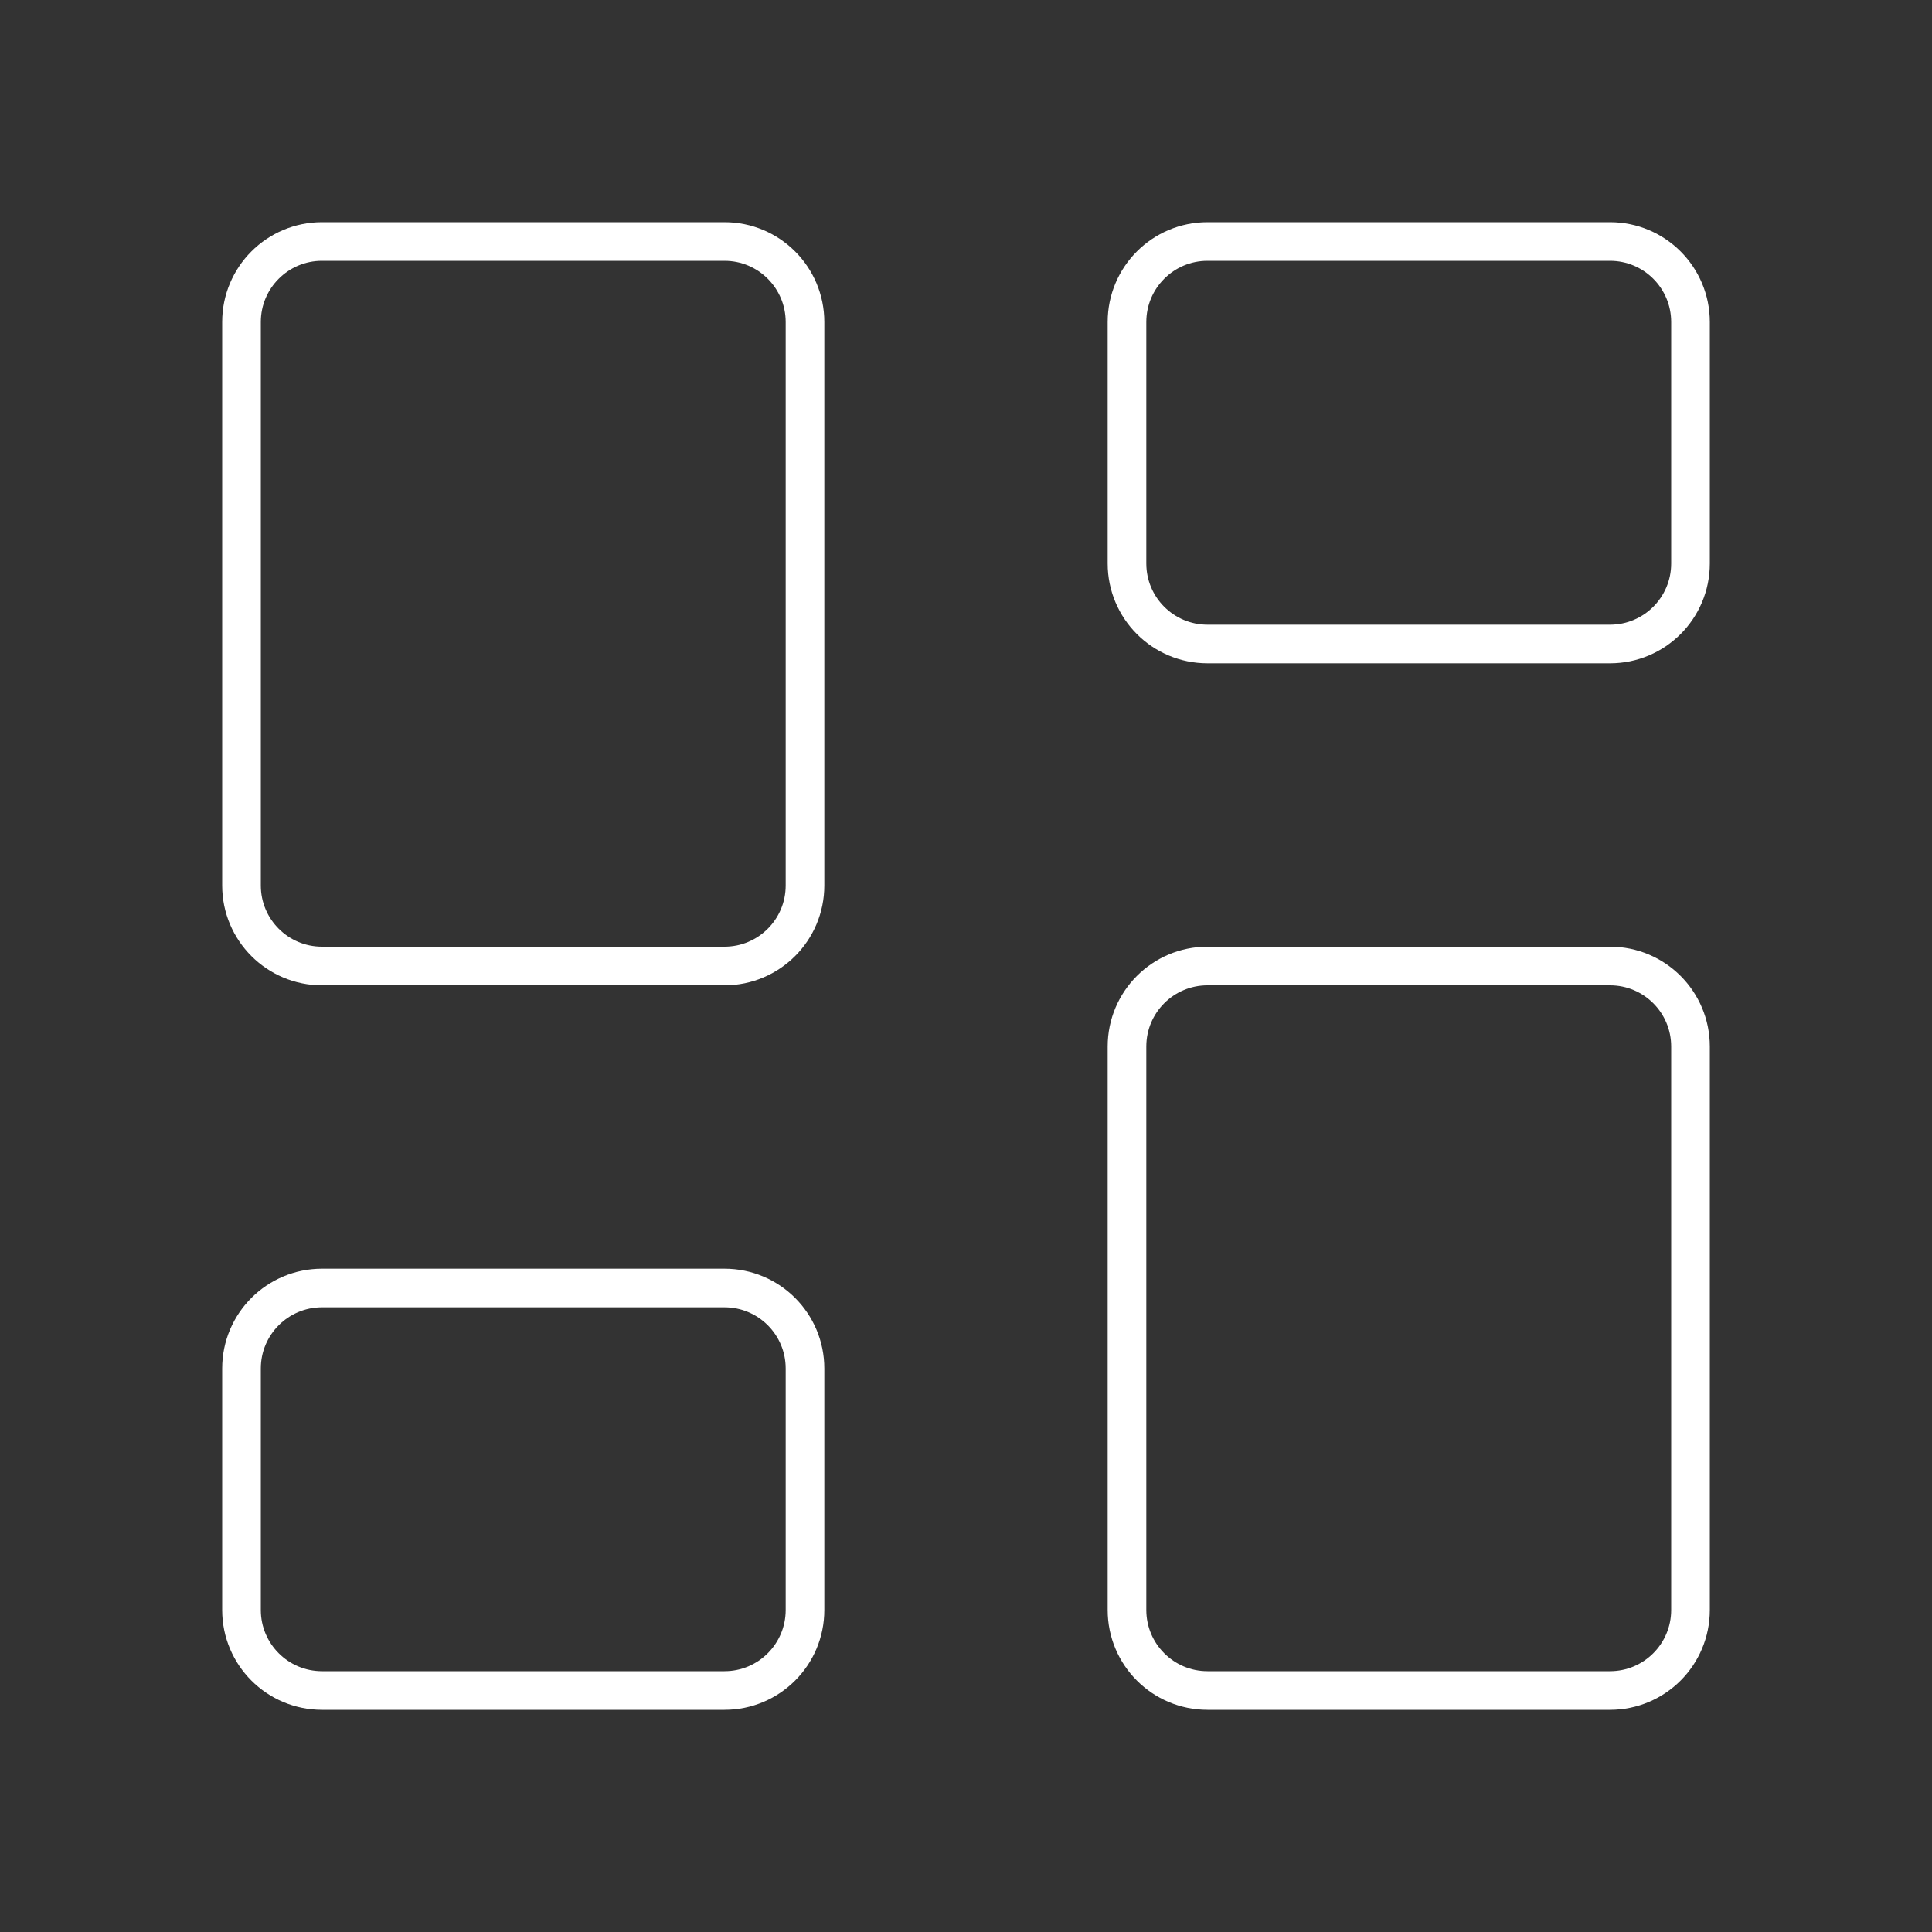 <svg width="100" height="100" viewBox="0 0 100 100" fill="none" xmlns="http://www.w3.org/2000/svg">
<rect x="0" y="0" width="100" height="100" fill="#333333" stroke="none"/>
<path d="M37.5 12.5H16.667C14.366 12.5 12.5 14.366 12.5 16.667V45.833C12.5 48.135 14.366 50 16.667 50H37.5C39.801 50 41.667 48.135 41.667 45.833V16.667C41.667 14.366 39.801 12.5 37.5 12.5Z" stroke="white" stroke-width="2" stroke-linecap="round" stroke-linejoin="round"/>
<path d="M83.333 12.5H62.5C60.199 12.5 58.333 14.366 58.333 16.667V29.167C58.333 31.468 60.199 33.333 62.5 33.333H83.333C85.635 33.333 87.5 31.468 87.5 29.167V16.667C87.5 14.366 85.635 12.5 83.333 12.5Z" stroke="white" stroke-width="2" stroke-linecap="round" stroke-linejoin="round"/>
<path d="M83.333 50H62.5C60.199 50 58.333 51.865 58.333 54.167V83.333C58.333 85.635 60.199 87.5 62.5 87.5H83.333C85.635 87.5 87.5 85.635 87.5 83.333V54.167C87.5 51.865 85.635 50 83.333 50Z" stroke="white" stroke-width="2" stroke-linecap="round" stroke-linejoin="round"/>
<path d="M37.5 66.667H16.667C14.366 66.667 12.5 68.532 12.5 70.833V83.333C12.5 85.635 14.366 87.5 16.667 87.5H37.5C39.801 87.5 41.667 85.635 41.667 83.333V70.833C41.667 68.532 39.801 66.667 37.5 66.667Z" stroke="white" stroke-width="2" stroke-linecap="round" stroke-linejoin="round"/>
</svg>
